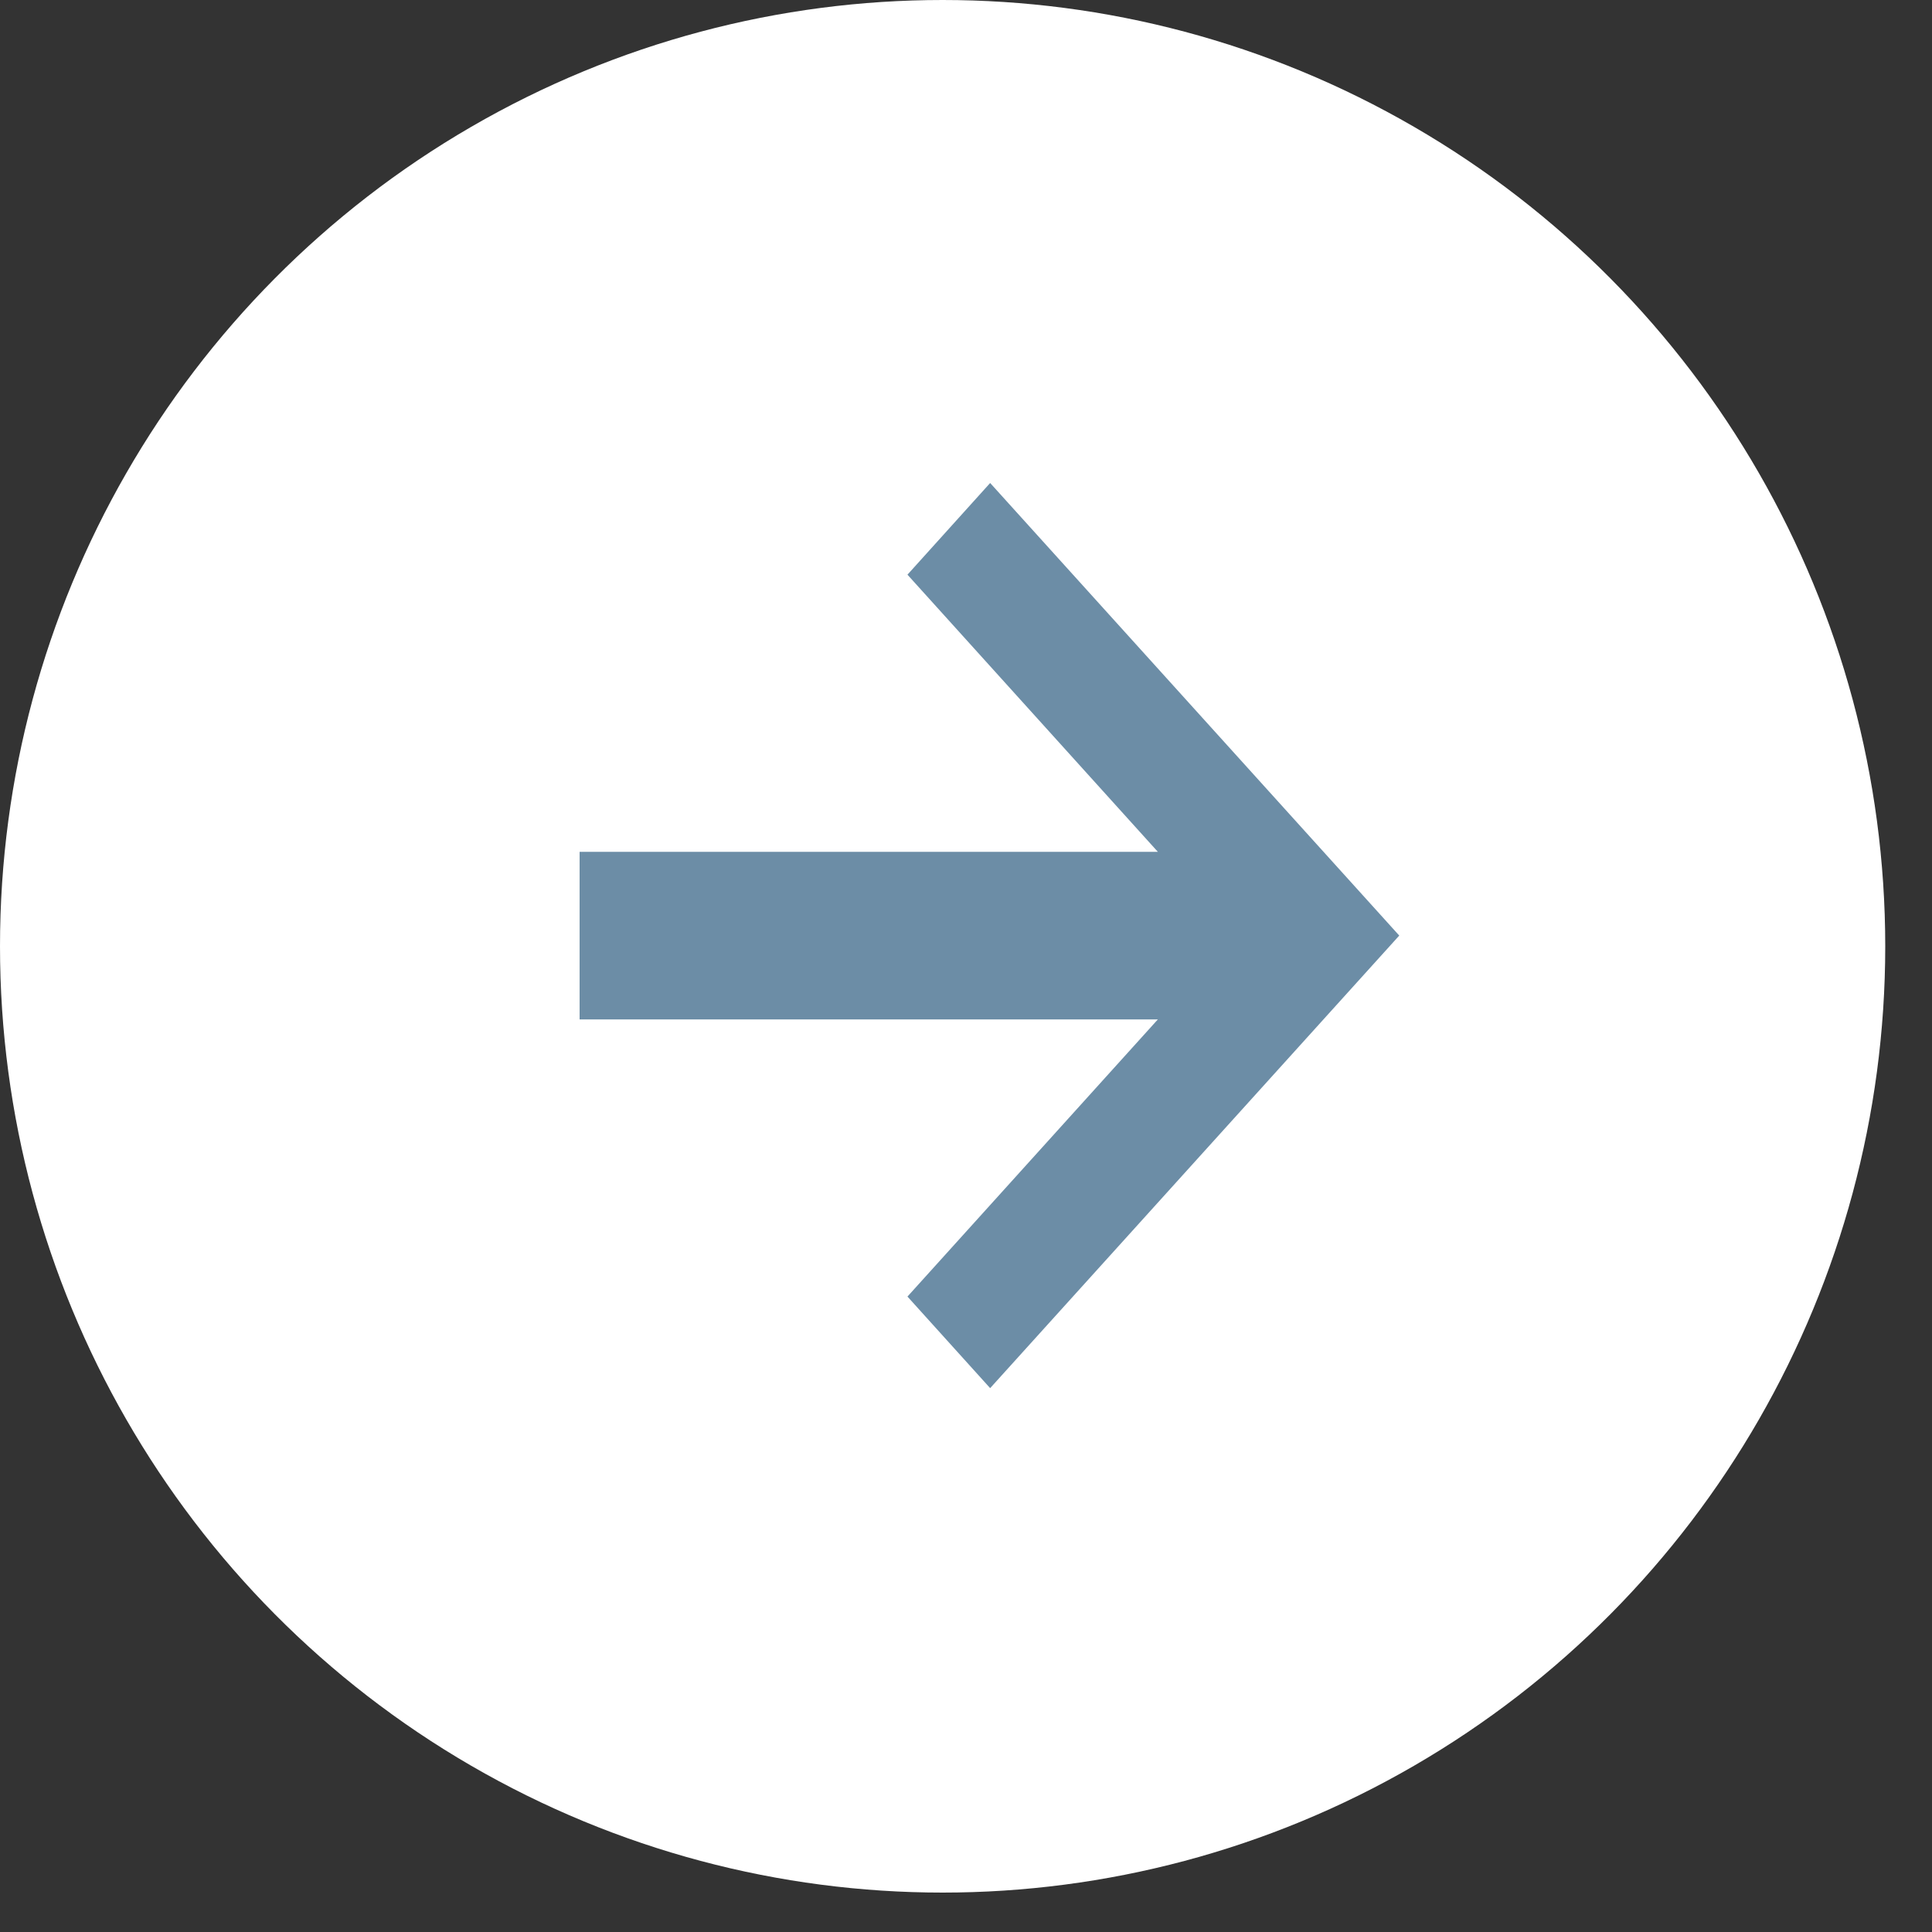 <?xml version="1.0" encoding="UTF-8"?>
<svg width="20px" height="20px" viewBox="0 0 20 20" version="1.1" xmlns="http://www.w3.org/2000/svg" xmlns:xlink="http://www.w3.org/1999/xlink">
    <rect x="0" y="0" width="20" height="20" fill="#333333" stroke="none"/>
    <!-- Generator: Sketch 47.1 (45422) - http://www.bohemiancoding.com/sketch -->
    <title>card-circle-arrow</title>
    <desc>Created with Sketch.</desc>
    <defs></defs>
    <g id="Symbols" stroke="none" stroke-width="1" fill="none" fill-rule="evenodd">
        <g id="card-circle-arrow">
            <g id="Group-51">
                <ellipse id="Oval-3" fill="#FFFFFF" cx="9.758" cy="9.796" rx="9.758" ry="9.796"></ellipse>
                <path d="M11.986,10.553 L9.394,13.422 L10.25,14.37 L14.485,9.685 L10.25,5 L9.394,5.949 L11.986,8.818 L6,8.818 L6,10.553 L11.986,10.553 Z" id="Combined-Shape" fill="#6C8DA6" fill-rule="nonzero"></path>
            </g>
        </g>
    </g>
</svg>